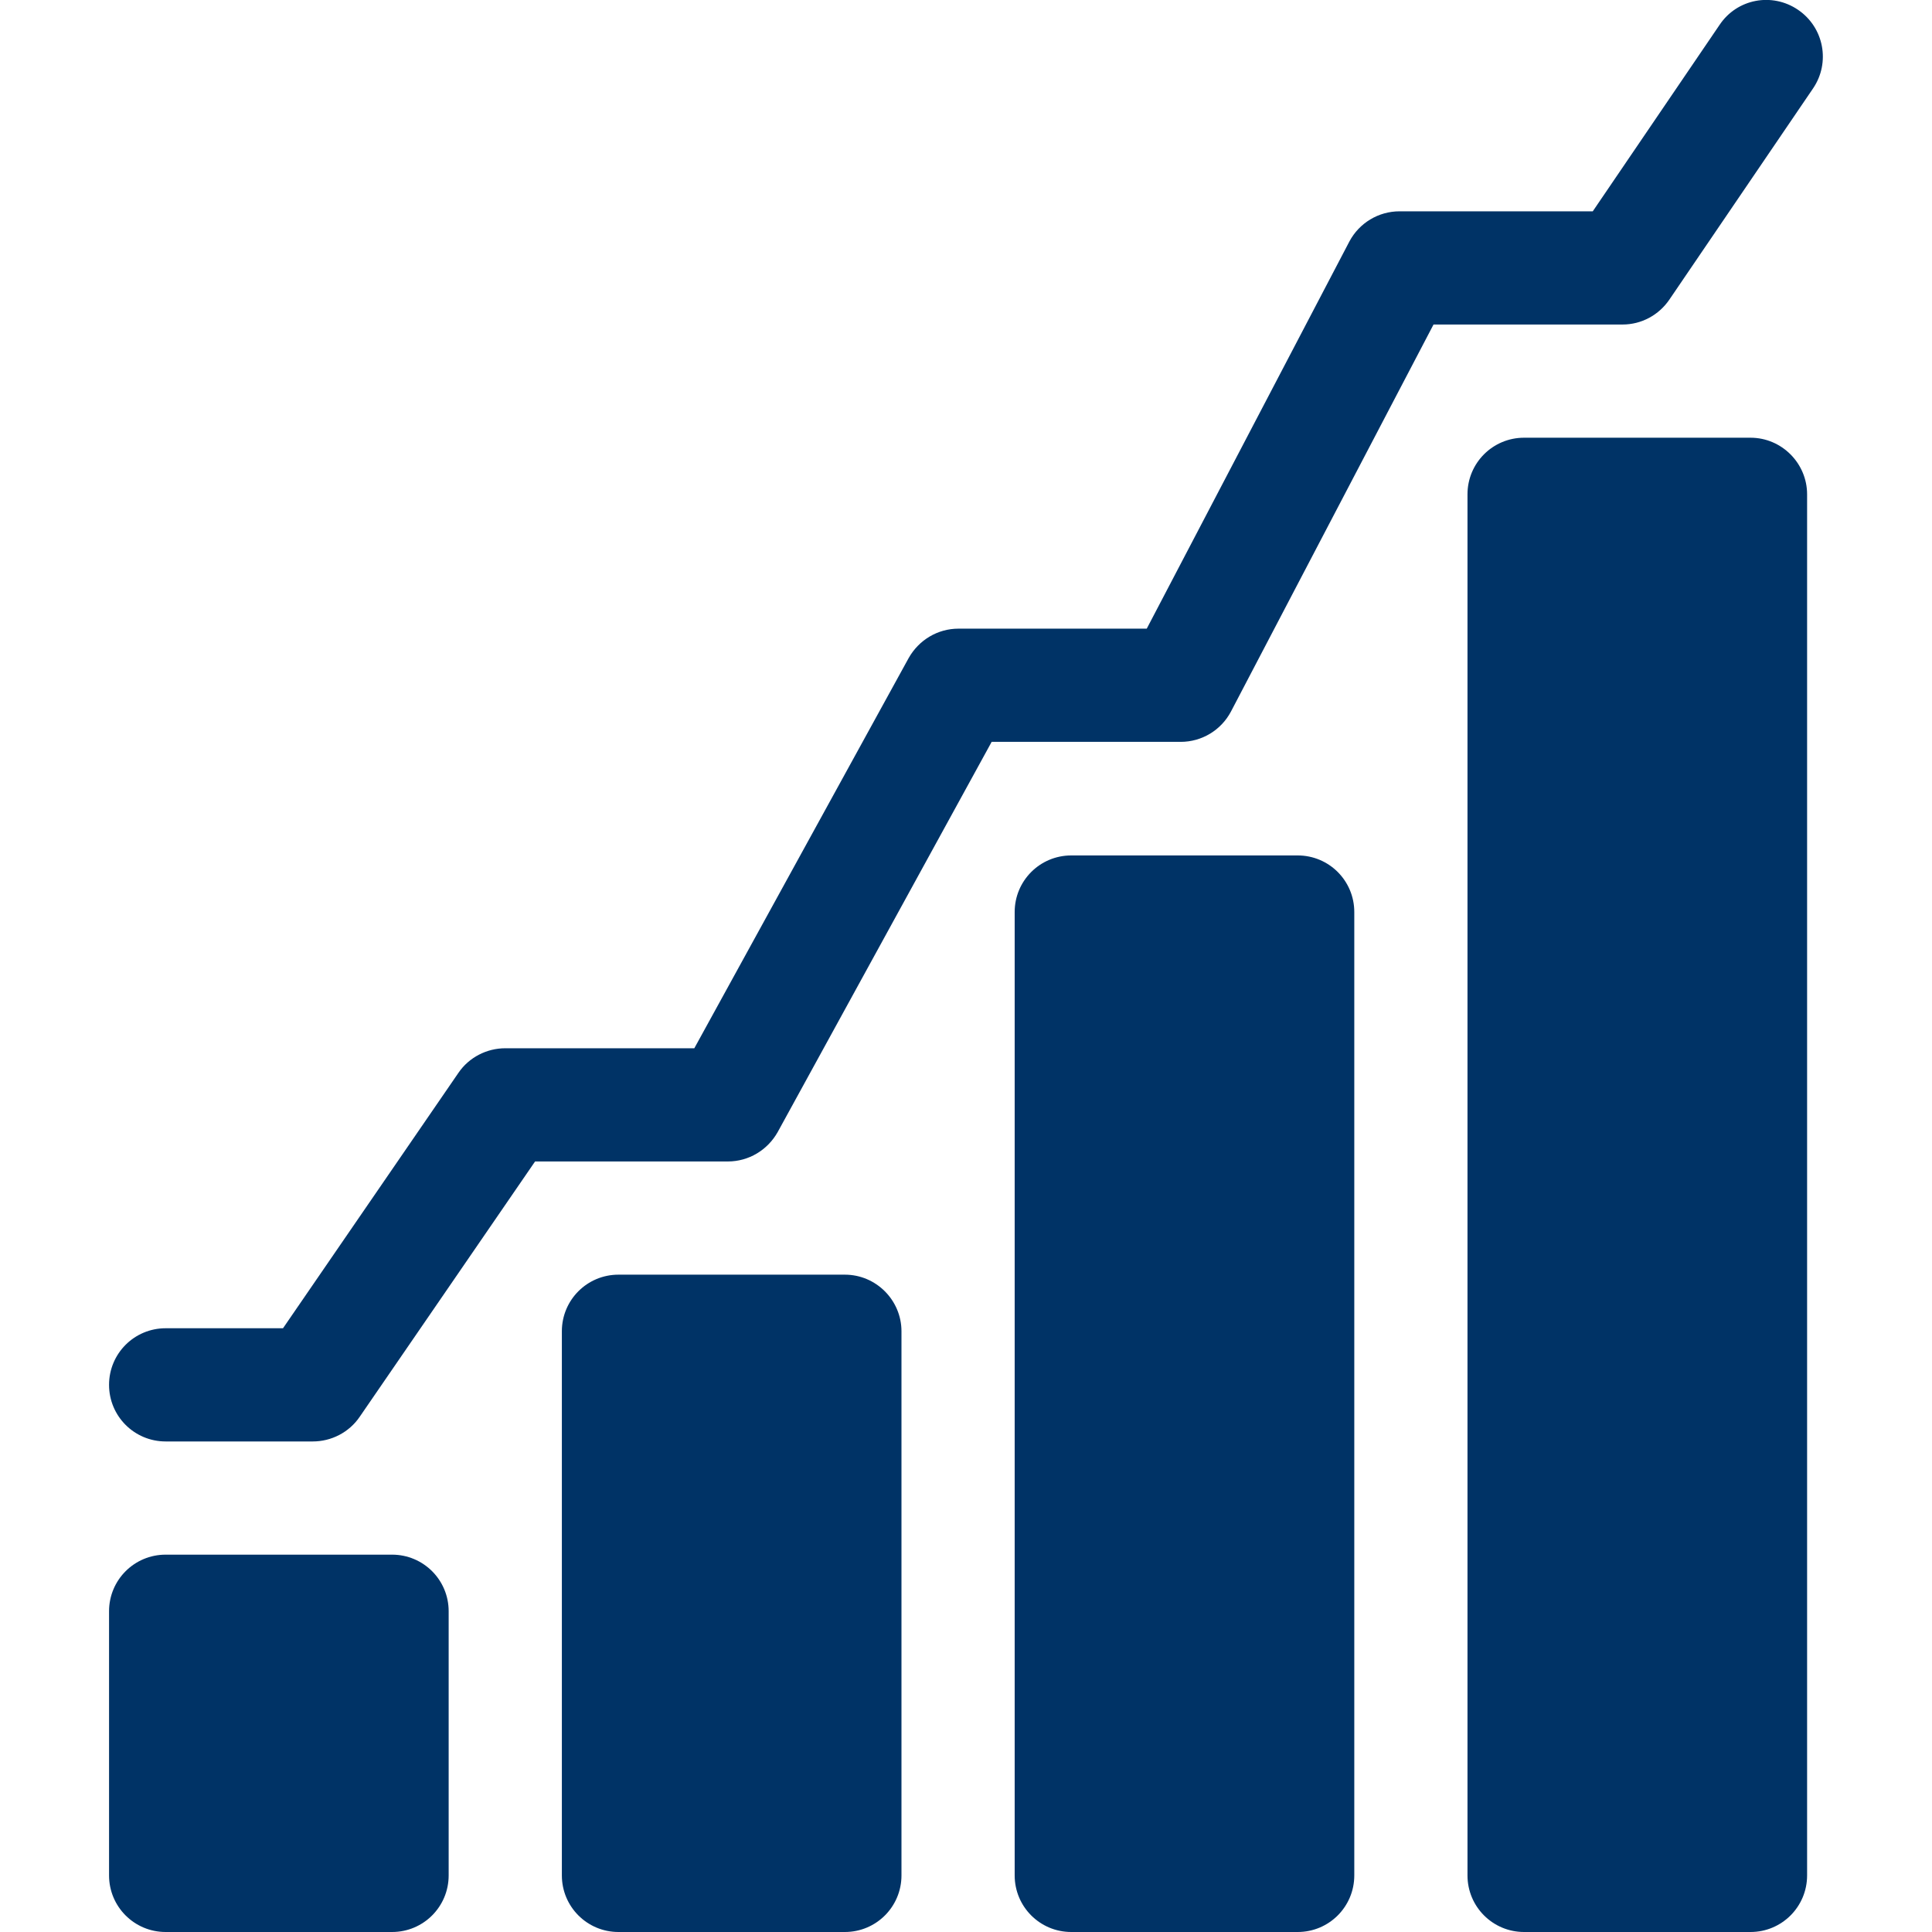 <?xml version="1.0" encoding="UTF-8"?> <!-- Generator: Adobe Illustrator 25.0.0, SVG Export Plug-In . SVG Version: 6.00 Build 0) --> <svg xmlns="http://www.w3.org/2000/svg" xmlns:xlink="http://www.w3.org/1999/xlink" version="1.1" id="Capa_1" x="0px" y="0px" viewBox="0 0 512 512" style="enable-background:new 0 0 512 512;" xml:space="preserve"> <style type="text/css"> .st0{fill:#003366;} </style> <g> <path class="st0" d="M103.9,412h-60c-8.3,0-15,6.7-15,15v70c0,8.3,6.7,15,15,15h60c8.3,0,15-6.7,15-15v-70 C118.9,418.7,112.2,412,103.9,412L103.9,412z"></path> <path class="st0" d="M223.9,337.8h-60c-8.3,0-15,6.7-15,15V497c0,8.3,6.7,15,15,15h60c8.3,0,15-6.7,15-15V352.8 C238.9,344.6,232.2,337.8,223.9,337.8L223.9,337.8z"></path> <path class="st0" d="M343.9,226.7h-60c-8.3,0-15,6.7-15,15V497c0,8.3,6.7,15,15,15h60c8.3,0,15-6.7,15-15V241.7 C358.9,233.4,352.2,226.7,343.9,226.7L343.9,226.7z"></path> <path class="st0" d="M463.9,116h-60c-8.3,0-15,6.7-15,15v366c0,8.3,6.7,15,15,15h60c8.3,0,15-6.7,15-15V131 C478.9,122.8,472.2,116,463.9,116L463.9,116z"></path> <path class="st0" d="M476.5,2.6c-6.9-4.7-16.2-2.9-20.8,4L422.1,56h-51.2c-5.6,0-10.7,3.1-13.3,8l-53.7,102.6h-49.9 c-5.5,0-10.5,3-13.2,7.8L184,277.8h-50.1c-4.9,0-9.6,2.4-12.4,6.5L75,352H43.9c-8.3,0-15,6.7-15,15s6.7,15,15,15h39 c4.9,0,9.6-2.4,12.4-6.5l46.5-67.7h51.1c5.5,0,10.5-3,13.2-7.8l56.7-103.4h50.1c5.6,0,10.7-3.1,13.3-8L379.9,86H430 c5,0,9.6-2.5,12.4-6.6l38.1-56C485.1,16.6,483.4,7.3,476.5,2.6L476.5,2.6z"></path> </g> </svg> 